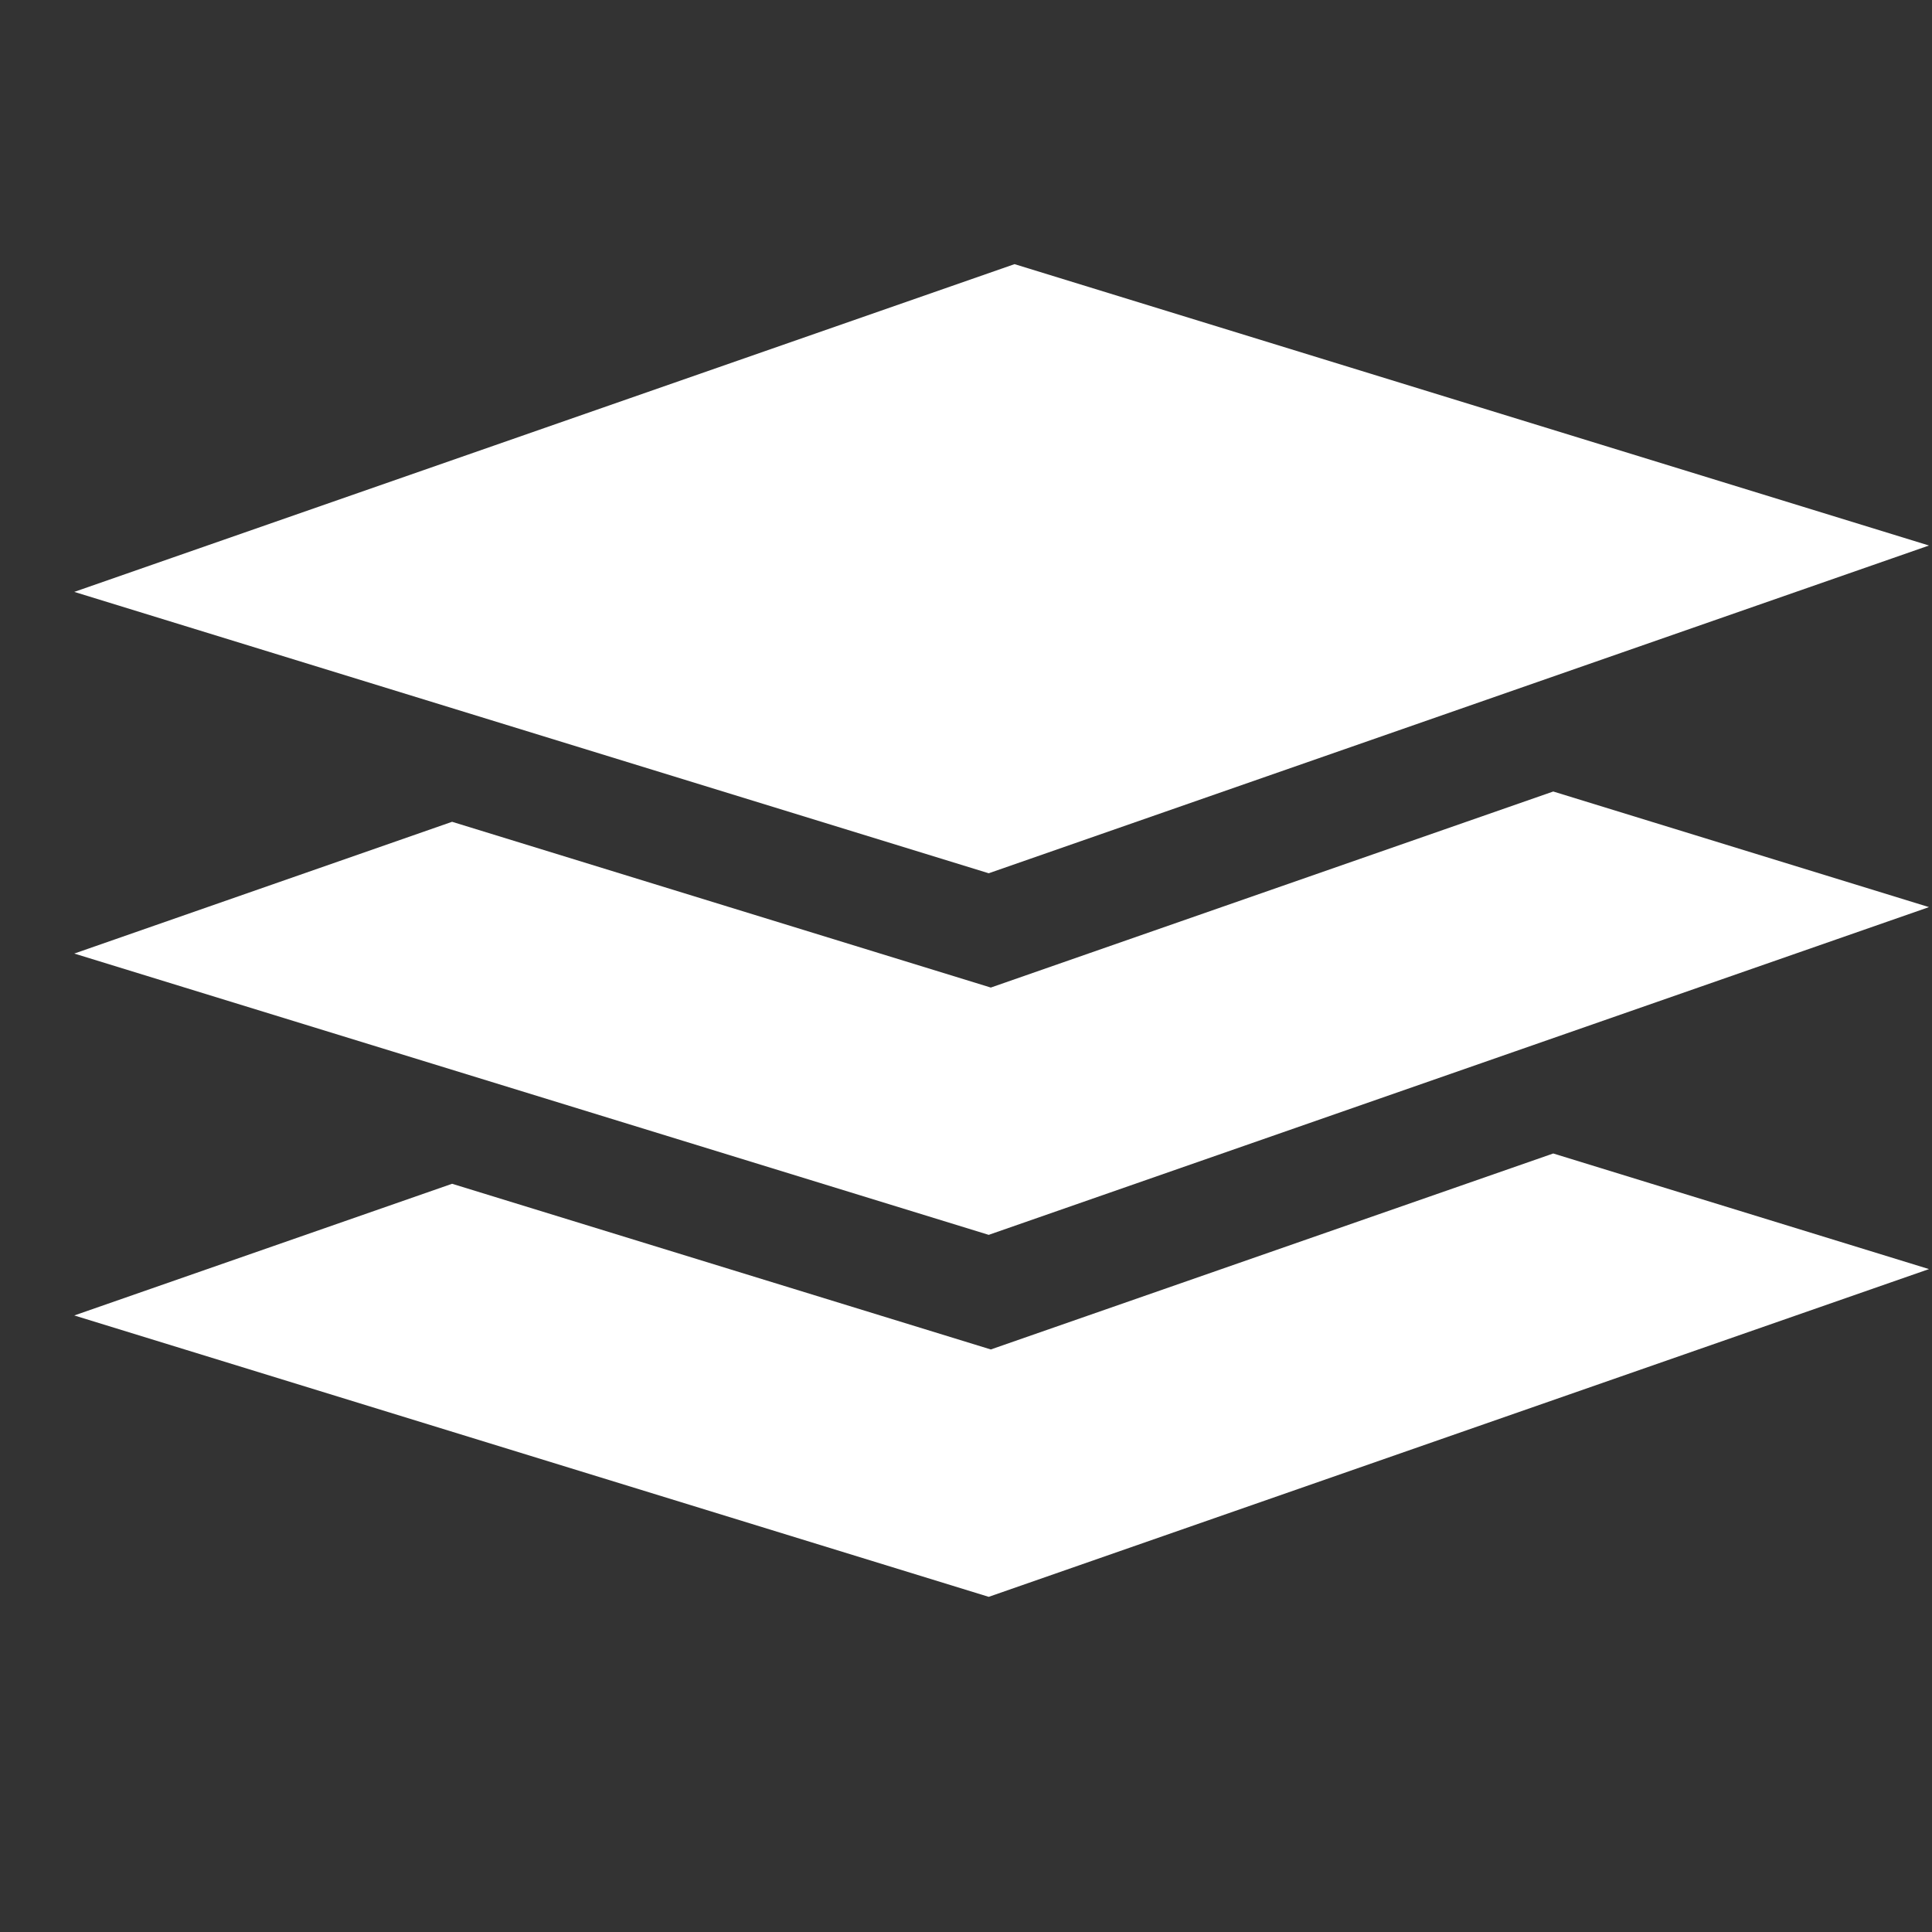 <svg width="25" height="25" viewBox="0 0 25 25" fill="none" xmlns="http://www.w3.org/2000/svg">
<rect x="0" y="0" width="25" height="25" fill="#333333" stroke="none"/>
<g clip-path="url(#clip0_22744_6301)">
<path d="M20.099 14.926L12.821 17.462L5.85 15.318L0.961 17.022L12.794 20.663L24.961 16.422L20.099 14.926Z" fill="white"/>
<path d="M20.099 10.242L12.821 12.779L5.85 10.634L0.961 12.339L12.794 15.979L24.961 11.738L20.099 10.242Z" fill="white"/>
<path d="M12.794 11.3L24.961 7.059L13.128 3.418L0.961 7.659L12.794 11.3Z" fill="white"/>
</g>
<defs>
<clipPath id="clip0_22744_6301">
<rect width="24" height="24" fill="white" transform="translate(0.961 0.039)"/>
</clipPath>
</defs>
</svg>

